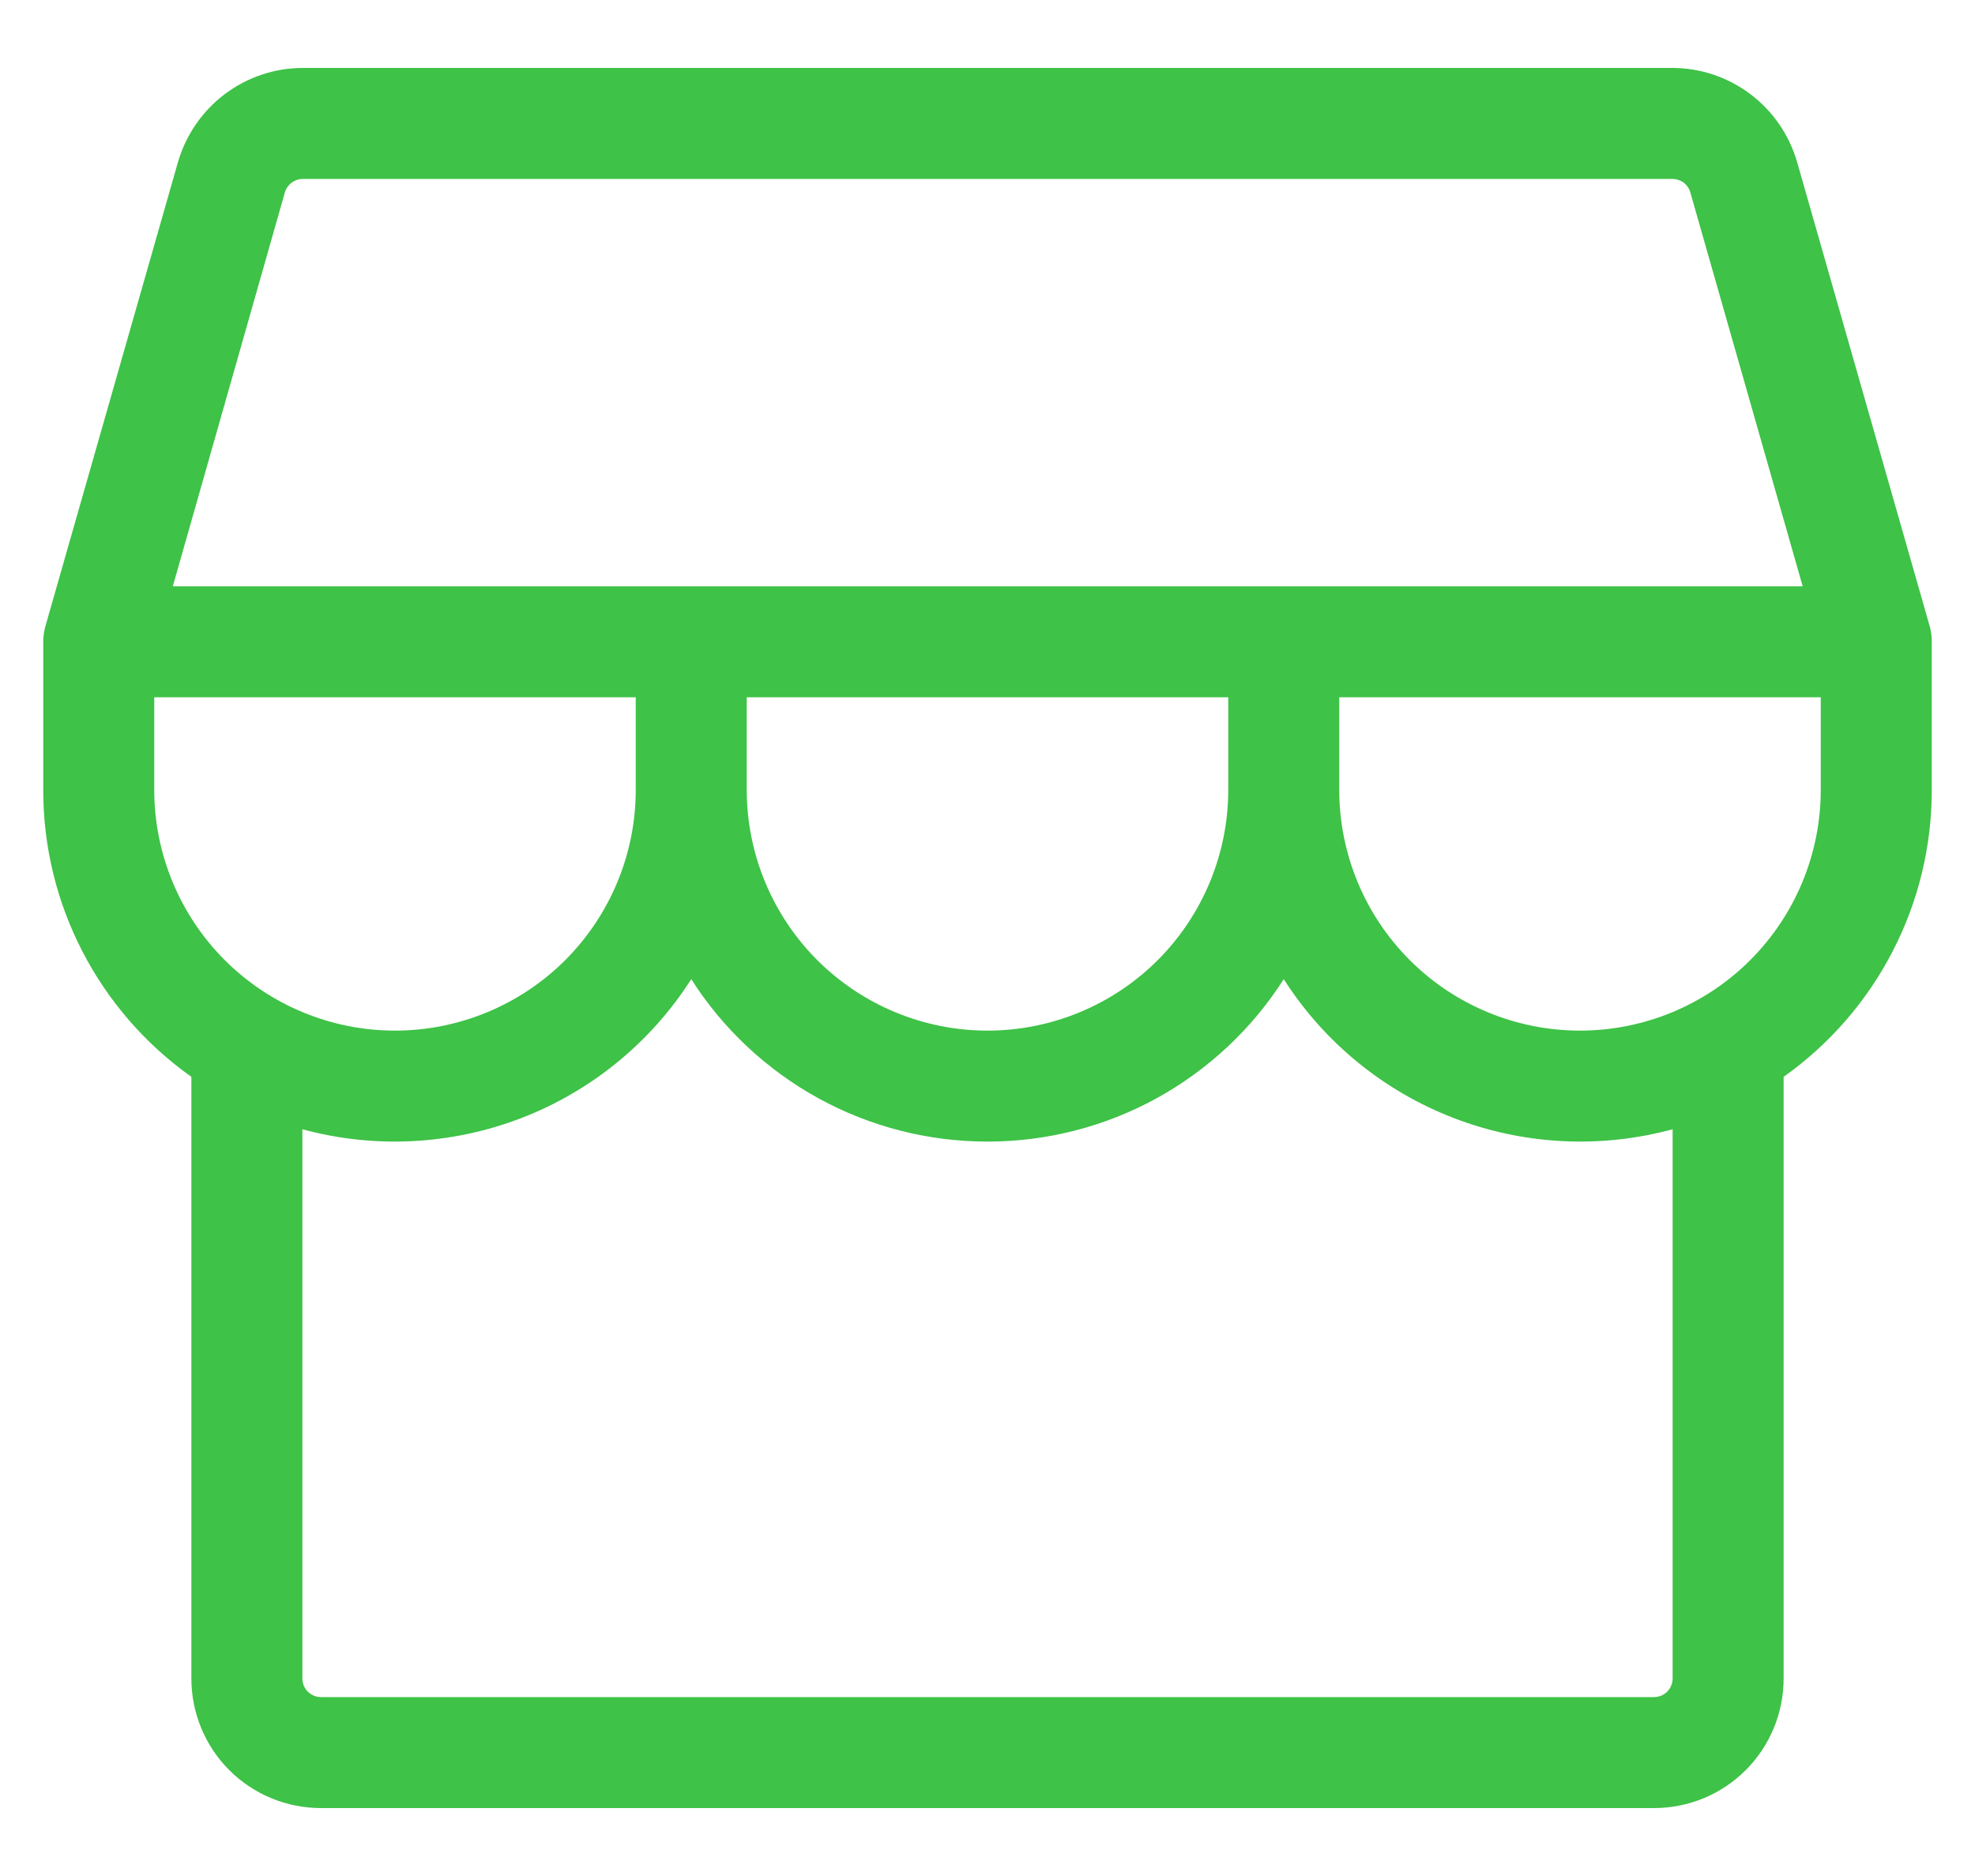 <svg width="20" height="19" viewBox="0 0 20 19" fill="none" xmlns="http://www.w3.org/2000/svg">
<path d="M19.562 6.5C19.563 6.448 19.556 6.396 19.542 6.345L18.198 1.639C18.118 1.366 17.953 1.125 17.726 0.954C17.498 0.782 17.222 0.689 16.938 0.688H3.062C2.778 0.689 2.502 0.783 2.275 0.954C2.048 1.126 1.883 1.366 1.803 1.639L0.459 6.345C0.445 6.396 0.438 6.448 0.438 6.5V8C0.437 8.569 0.573 9.13 0.834 9.635C1.095 10.141 1.474 10.577 1.938 10.906V17C1.938 17.348 2.076 17.682 2.322 17.928C2.568 18.174 2.902 18.312 3.25 18.312H16.75C17.098 18.312 17.432 18.174 17.678 17.928C17.924 17.682 18.062 17.348 18.062 17V10.906C18.526 10.577 18.905 10.141 19.166 9.635C19.427 9.13 19.563 8.569 19.562 8V6.5ZM2.885 1.948C2.896 1.91 2.92 1.876 2.951 1.851C2.983 1.827 3.022 1.813 3.062 1.812H16.938C16.978 1.813 17.018 1.826 17.05 1.85C17.083 1.875 17.106 1.909 17.117 1.948L18.255 5.938H1.75L2.885 1.948ZM7.562 7.062H12.438V8C12.438 8.646 12.181 9.266 11.724 9.724C11.267 10.181 10.646 10.438 10 10.438C9.354 10.438 8.734 10.181 8.276 9.724C7.819 9.266 7.562 8.646 7.562 8V7.062ZM1.562 7.062H6.438V8C6.438 8.646 6.181 9.266 5.724 9.724C5.266 10.181 4.646 10.438 4 10.438C3.354 10.438 2.734 10.181 2.276 9.724C1.819 9.266 1.562 8.646 1.562 8V7.062ZM16.938 17C16.938 17.05 16.918 17.097 16.883 17.133C16.847 17.168 16.8 17.188 16.75 17.188H3.25C3.2 17.188 3.153 17.168 3.117 17.133C3.082 17.097 3.062 17.05 3.062 17V11.437C3.795 11.636 4.572 11.596 5.281 11.323C5.989 11.05 6.591 10.557 7 9.917C7.321 10.421 7.765 10.836 8.289 11.124C8.814 11.412 9.402 11.562 10 11.562C10.598 11.562 11.186 11.412 11.711 11.124C12.235 10.836 12.678 10.421 13 9.917C13.409 10.557 14.011 11.05 14.72 11.323C15.428 11.596 16.205 11.636 16.938 11.437V17ZM16 10.438C15.354 10.438 14.733 10.181 14.276 9.724C13.819 9.266 13.562 8.646 13.562 8V7.062H18.438V8C18.438 8.646 18.181 9.266 17.724 9.724C17.267 10.181 16.646 10.438 16 10.438Z" fill="#3EC247"/>
</svg>
